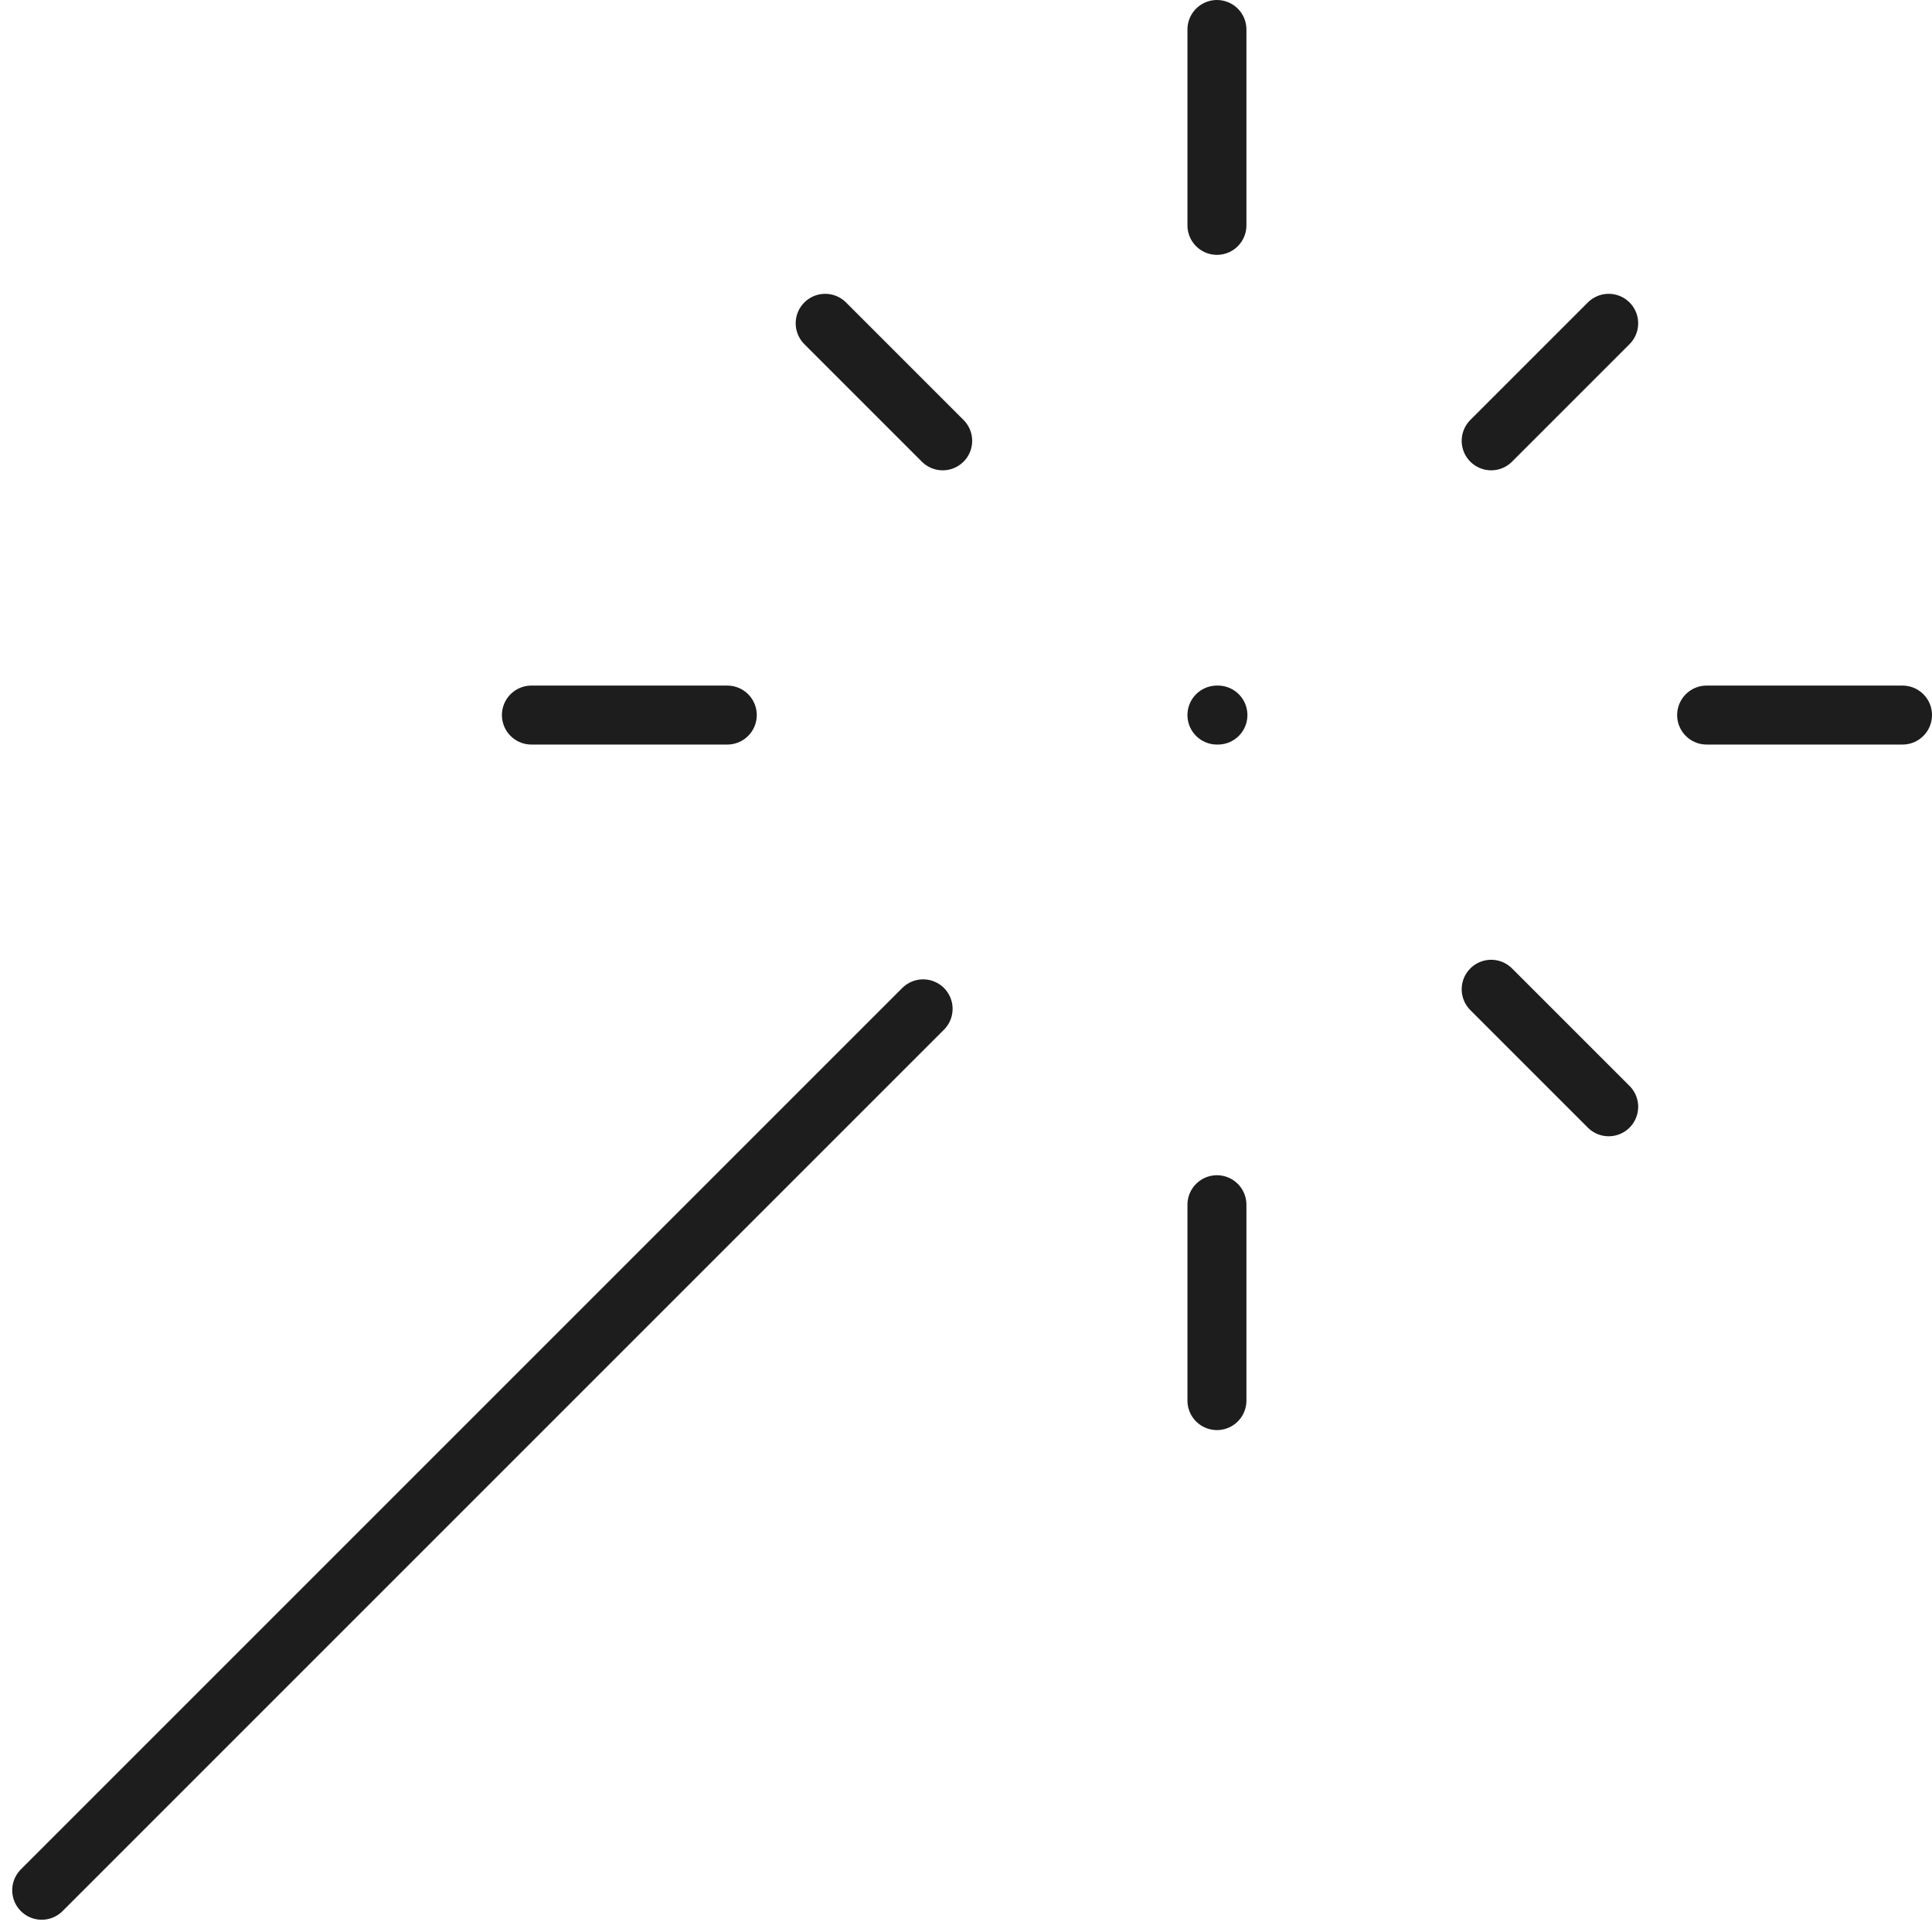 <svg xmlns="http://www.w3.org/2000/svg" width="40.952" height="40.952" viewBox="0 0 40.952 40.952">
  <g id="Group_3674" data-name="Group 3674" transform="translate(-2.116 -1.375)">
    <path id="Path_617" data-name="Path 617" d="M15,6.152V2" transform="translate(12.911)" fill="none" stroke="#1e1d1e" stroke-linecap="round" stroke-linejoin="round" stroke-width="1.25"/>
    <path id="Path_618" data-name="Path 618" d="M15,18.152V14" transform="translate(12.911 12.911)" fill="none" stroke="#1e1d1e" stroke-linecap="round" stroke-linejoin="round" stroke-width="1.25"/>
    <path id="Path_619" data-name="Path 619" d="M8,9h4.152" transform="translate(5.38 7.532)" fill="none" stroke="#1e1d1e" stroke-linecap="round" stroke-linejoin="round" stroke-width="1.25"/>
    <path id="Path_620" data-name="Path 620" d="M20,9h4.152" transform="translate(18.291 7.532)" fill="none" stroke="#1e1d1e" stroke-linecap="round" stroke-linejoin="round" stroke-width="1.25"/>
    <path id="Path_621" data-name="Path 621" d="M17.8,11.8l2.491,2.491" transform="translate(15.924 10.544)" fill="none" stroke="#1e1d1e" stroke-linecap="round" stroke-linejoin="round" stroke-width="1.25"/>
    <path id="Path_622" data-name="Path 622" d="M15,9h.021" transform="translate(12.911 7.532)" fill="none" stroke="#1e1d1e" stroke-linecap="round" stroke-linejoin="round" stroke-width="1.25"/>
    <path id="Path_623" data-name="Path 623" d="M17.8,7.491,20.291,5" transform="translate(15.924 3.228)" fill="none" stroke="#1e1d1e" stroke-linecap="round" stroke-linejoin="round" stroke-width="1.25"/>
    <path id="Path_624" data-name="Path 624" d="M3,30.683,21.683,12" transform="translate(0 10.759)" fill="none" stroke="#1e1d1e" stroke-linecap="round" stroke-linejoin="round" stroke-width="1.25"/>
    <path id="Path_625" data-name="Path 625" d="M13.491,7.491,11,5" transform="translate(8.607 3.228)" fill="none" stroke="#1e1d1e" stroke-linecap="round" stroke-linejoin="round" stroke-width="1.25"/>
  </g>
</svg>
